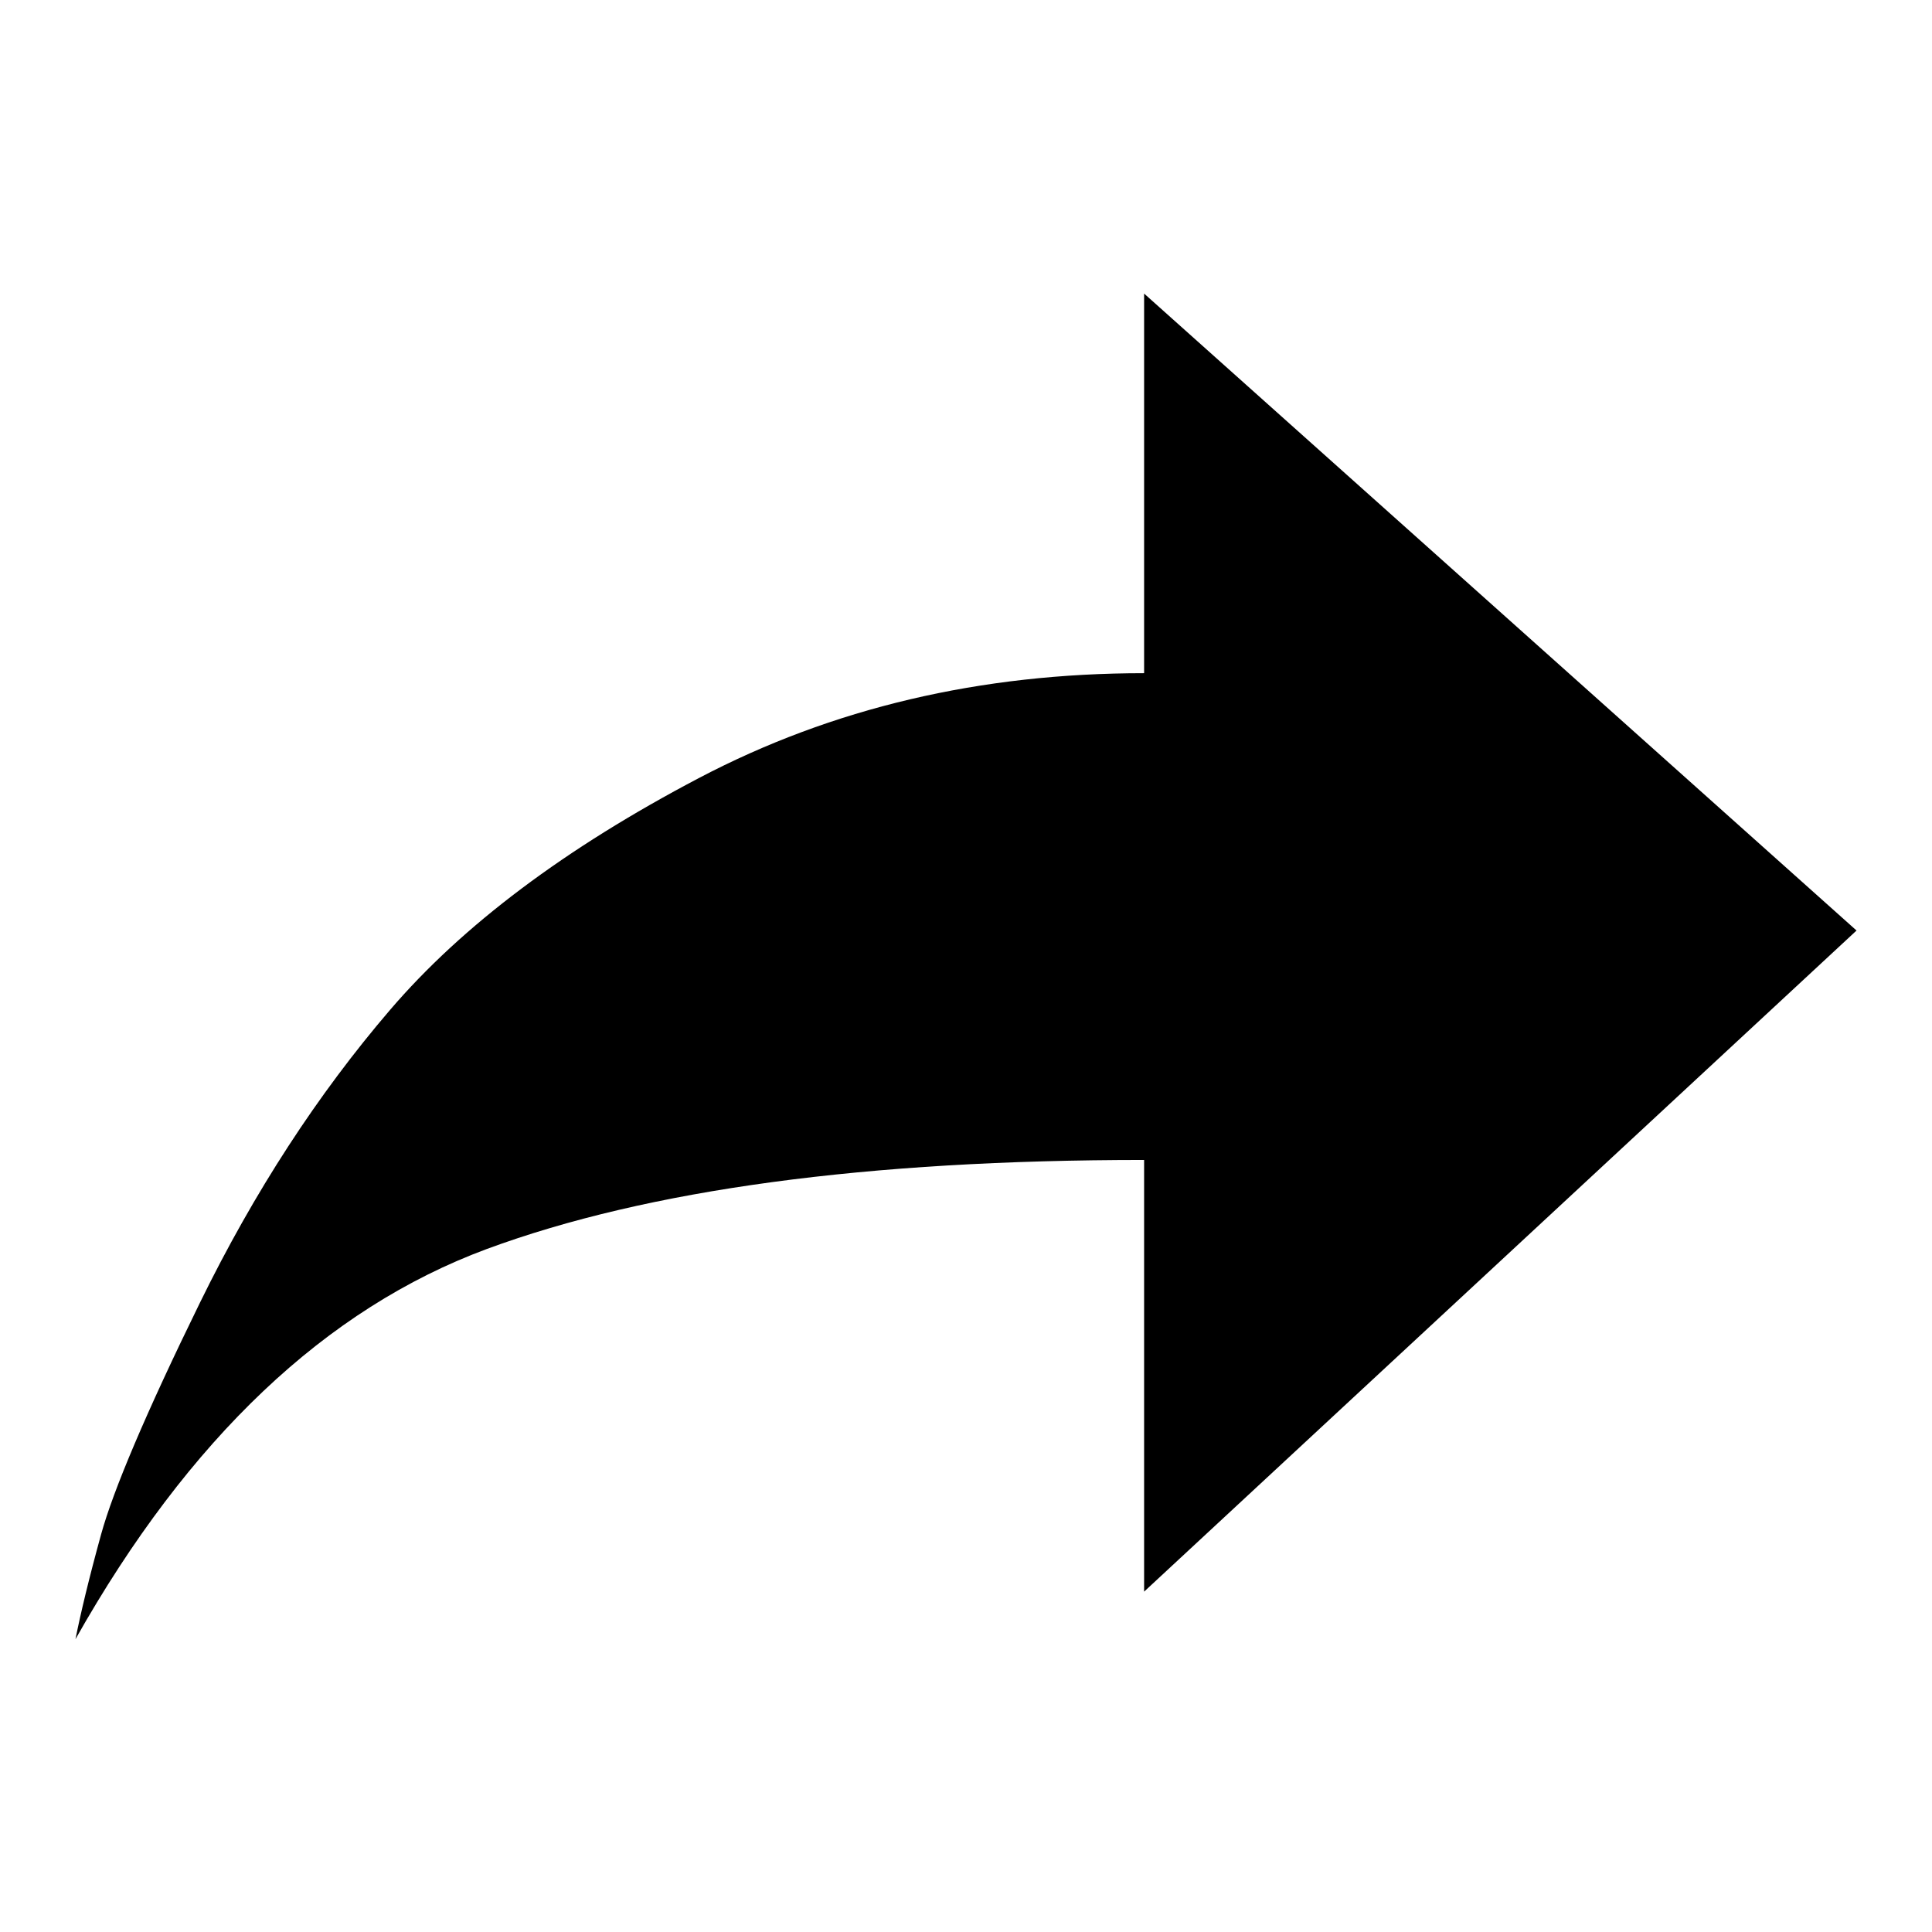 <?xml version="1.0" encoding="utf-8"?>
<!-- Svg Vector Icons : http://www.onlinewebfonts.com/icon -->
<!DOCTYPE svg PUBLIC "-//W3C//DTD SVG 1.1//EN" "http://www.w3.org/Graphics/SVG/1.1/DTD/svg11.dtd">
<svg version="1.1" xmlns="http://www.w3.org/2000/svg" xmlns:xlink="http://www.w3.org/1999/xlink" x="0px" y="0px" viewBox="0 0 256 256" enable-background="new 0 0 256 256" xml:space="preserve">
<g><g><path fill="#000000" d="M151.6,153.7c-36.7,0-65.7,3.9-87.1,11.8C43.2,173.4,25,190.6,10,217.2c0.7-3.5,1.8-8.1,3.4-13.9c1.6-5.8,5.9-16,13.1-30.7c7.2-14.7,15.6-27.6,25.2-38.8c9.6-11.2,23.2-21.4,40.9-30.7c17.7-9.3,37.3-13.9,59-13.9V38.9l94.4,84.4l-94.4,87.6V153.7L151.6,153.7"/></g></g>
</svg>